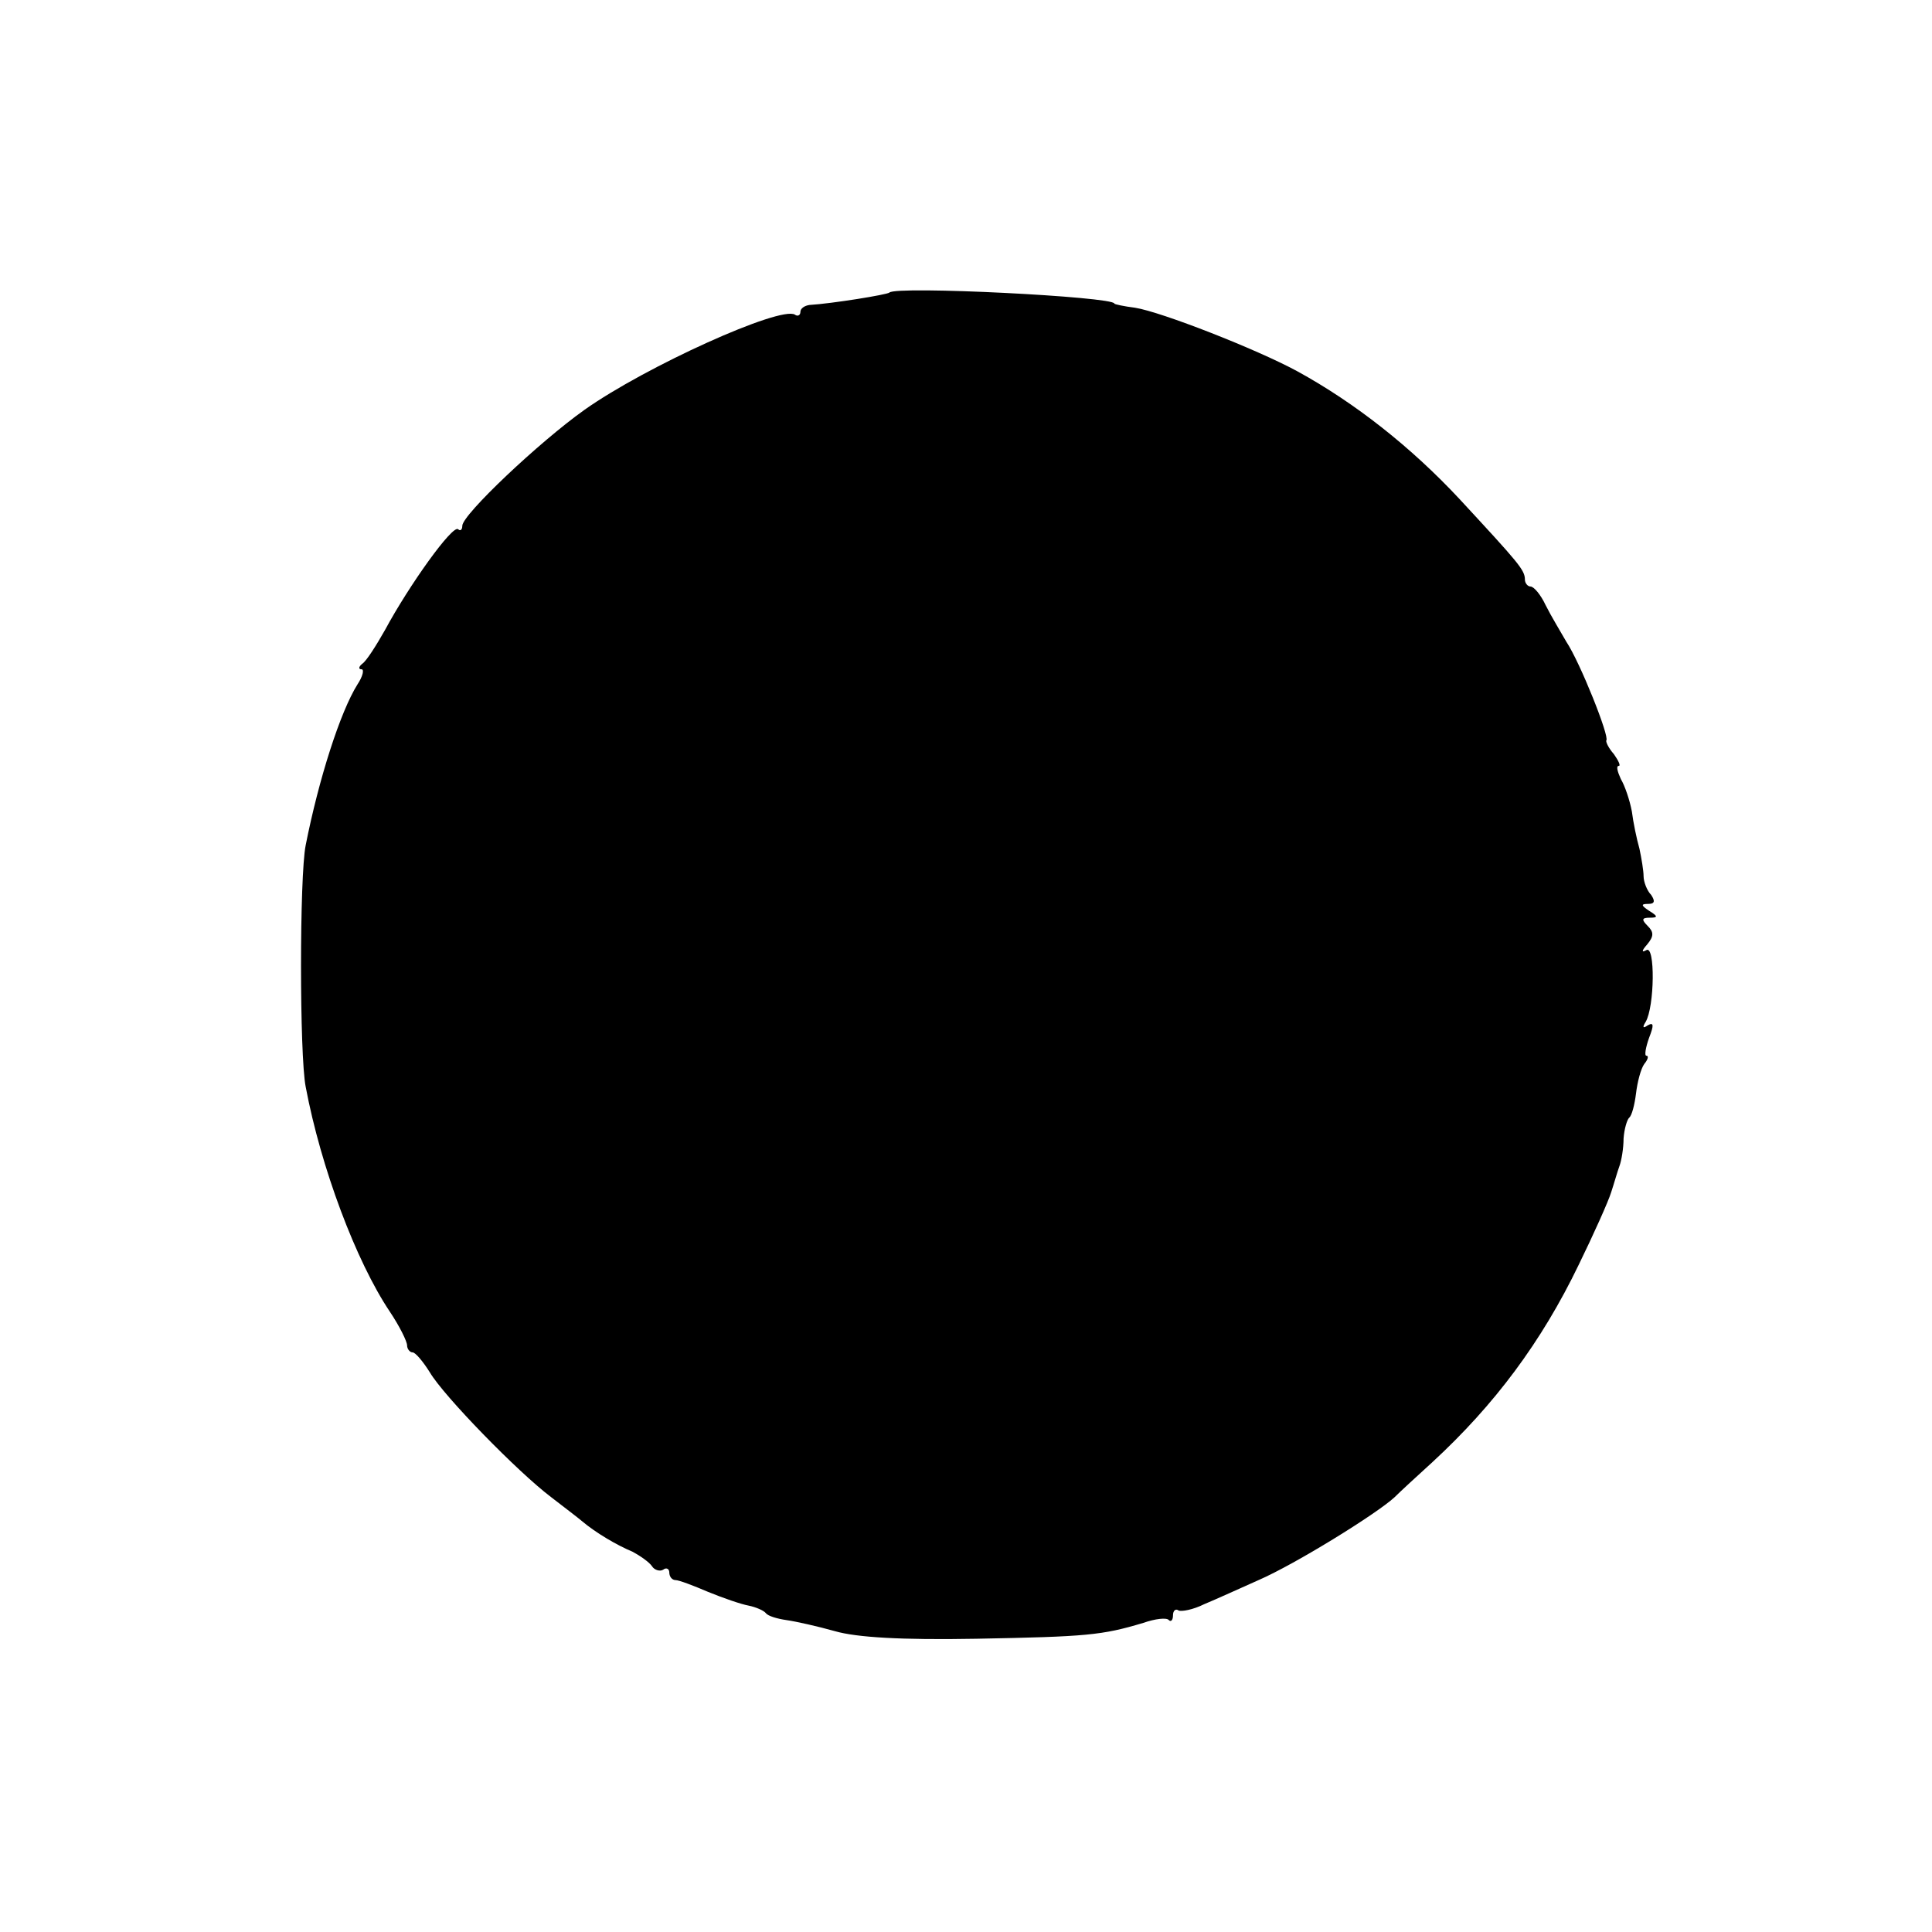 <?xml version="1.0" standalone="no"?>
<!DOCTYPE svg PUBLIC "-//W3C//DTD SVG 20010904//EN"
 "http://www.w3.org/TR/2001/REC-SVG-20010904/DTD/svg10.dtd">
<svg version="1.0" xmlns="http://www.w3.org/2000/svg"
 width="280pt" height="280pt" viewBox="0 0 280 280"
 preserveAspectRatio="xMidYMid meet">
<g transform="translate(0,280) scale(0.1,-0.1)"
fill="#000000" stroke="none">
<path d="M1289 2376 c-3 -3 -83 -16 -116 -18 -7 -1 -13 -5 -13 -10 0 -5 -4 -7
-8 -4 -21 13 -216 -75 -305 -138 -66 -47 -177 -152 -177 -168 0 -6 -3 -8 -6
-5 -8 7 -71 -81 -106 -146 -13 -23 -27 -45 -33 -49 -5 -4 -6 -8 -1 -8 4 0 2
-10 -6 -22 -25 -40 -56 -137 -75 -233 -9 -45 -9 -304 0 -350 22 -117 73 -253
122 -326 14 -21 25 -43 25 -49 0 -5 4 -10 8 -10 4 0 15 -13 25 -29 20 -34 127
-144 176 -181 18 -14 38 -29 45 -35 19 -16 49 -34 73 -44 11 -6 24 -15 28 -21
3 -5 11 -8 16 -5 5 4 9 1 9 -4 0 -6 4 -11 9 -11 5 0 26 -8 47 -17 22 -9 48
-18 59 -20 10 -2 22 -7 25 -11 3 -4 16 -8 30 -10 14 -2 45 -9 70 -16 31 -9 96
-13 205 -11 160 3 182 5 242 23 17 6 34 8 37 4 3 -3 6 0 6 7 0 7 4 10 8 7 4
-2 21 1 37 9 17 7 52 23 79 35 53 23 171 96 197 120 8 8 33 31 55 51 90 83
158 174 212 286 22 45 43 92 47 105 4 12 9 30 12 38 3 8 6 26 6 40 1 14 5 27
8 30 4 3 8 19 10 35 2 17 7 36 12 43 5 6 7 12 3 12 -3 0 -1 12 4 26 7 18 7 23
-2 18 -7 -5 -8 -3 -3 5 13 22 14 112 1 104 -7 -4 -7 -1 1 8 10 12 10 18 1 27
-9 9 -9 12 3 12 12 0 12 2 -1 10 -12 8 -12 10 -1 10 9 0 10 4 4 13 -6 6 -11
19 -11 27 0 8 -3 26 -6 40 -4 14 -9 38 -11 54 -3 16 -10 37 -16 47 -5 11 -7
19 -3 19 3 0 0 7 -7 17 -8 9 -12 18 -11 20 5 5 -38 113 -58 143 -8 14 -22 37
-30 53 -7 15 -17 27 -22 27 -4 0 -8 5 -8 10 0 14 -9 24 -95 117 -70 75 -151
139 -235 185 -59 32 -197 86 -235 92 -16 2 -30 5 -30 6 0 10 -316 26 -326 16z"/>
</g>
</svg>
